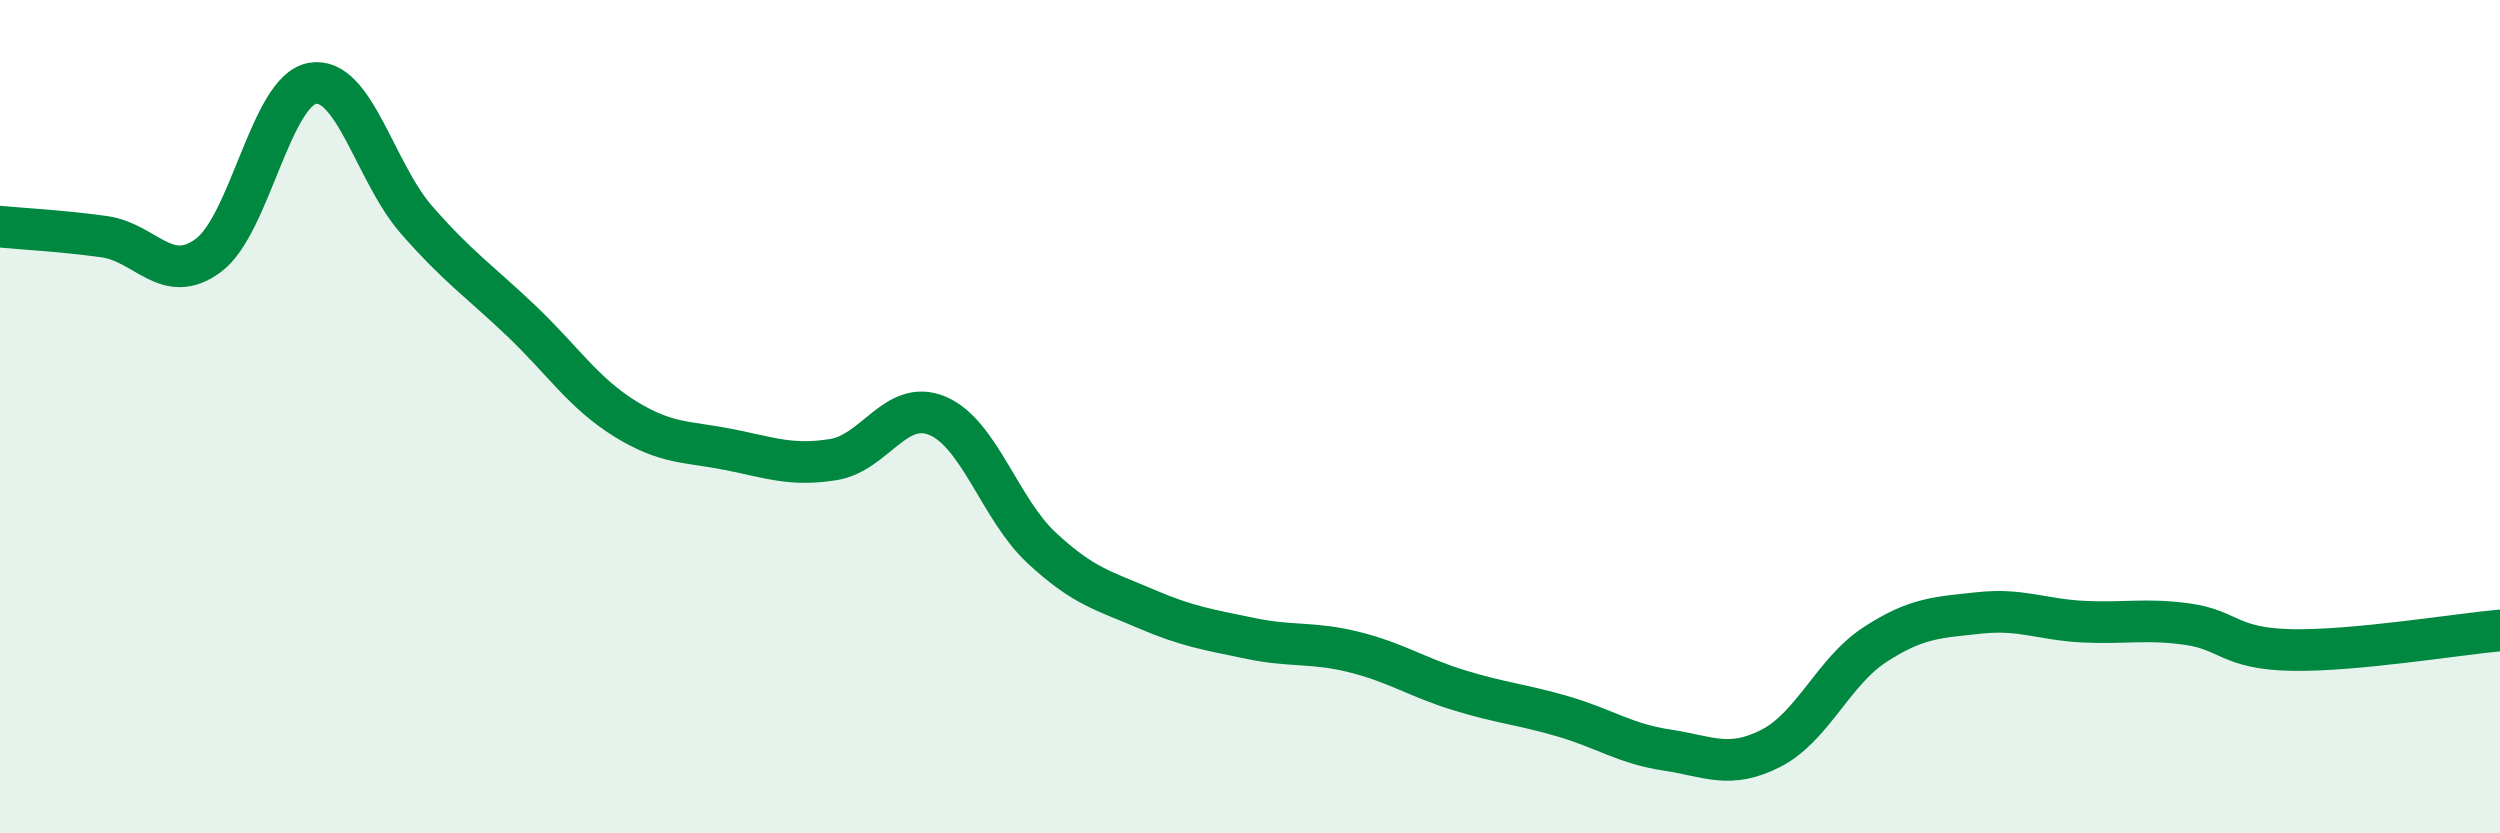 
    <svg width="60" height="20" viewBox="0 0 60 20" xmlns="http://www.w3.org/2000/svg">
      <path
        d="M 0,5.44 C 0.5,5.49 1.5,5.54 2.5,5.68 C 3.5,5.82 4,6.87 5,6.13 C 6,5.39 6.5,2.17 7.5,2 C 8.5,1.83 9,4.14 10,5.28 C 11,6.42 11.5,6.74 12.5,7.69 C 13.5,8.64 14,9.43 15,10.05 C 16,10.67 16.5,10.59 17.5,10.79 C 18.5,10.99 19,11.19 20,11.03 C 21,10.87 21.5,9.56 22.5,9.98 C 23.5,10.4 24,12.22 25,13.15 C 26,14.08 26.5,14.18 27.5,14.61 C 28.5,15.04 29,15.11 30,15.32 C 31,15.53 31.5,15.4 32.5,15.65 C 33.5,15.9 34,16.25 35,16.56 C 36,16.87 36.5,16.9 37.5,17.19 C 38.5,17.48 39,17.85 40,18 C 41,18.15 41.5,18.47 42.5,17.96 C 43.5,17.45 44,16.12 45,15.47 C 46,14.82 46.5,14.82 47.5,14.71 C 48.5,14.6 49,14.87 50,14.92 C 51,14.97 51.5,14.84 52.5,14.98 C 53.5,15.12 53.5,15.57 55,15.6 C 56.5,15.63 59,15.22 60,15.13L60 20L0 20Z"
        fill="#008740"
        opacity="0.1"
        stroke-linecap="round"
        stroke-linejoin="round"
      />
      <path
        d="M 0,5.44 C 0.5,5.49 1.5,5.54 2.5,5.68 C 3.5,5.82 4,6.87 5,6.13 C 6,5.39 6.5,2.17 7.5,2 C 8.5,1.83 9,4.14 10,5.28 C 11,6.42 11.5,6.74 12.5,7.69 C 13.5,8.64 14,9.43 15,10.05 C 16,10.67 16.5,10.59 17.5,10.79 C 18.5,10.99 19,11.19 20,11.03 C 21,10.87 21.5,9.56 22.5,9.98 C 23.5,10.4 24,12.22 25,13.15 C 26,14.08 26.5,14.18 27.5,14.61 C 28.5,15.04 29,15.11 30,15.32 C 31,15.53 31.5,15.4 32.5,15.65 C 33.5,15.9 34,16.25 35,16.56 C 36,16.87 36.5,16.9 37.5,17.19 C 38.5,17.48 39,17.85 40,18 C 41,18.15 41.5,18.47 42.5,17.96 C 43.5,17.45 44,16.12 45,15.47 C 46,14.82 46.5,14.82 47.5,14.71 C 48.5,14.6 49,14.87 50,14.92 C 51,14.97 51.5,14.84 52.5,14.98 C 53.5,15.12 53.5,15.57 55,15.6 C 56.5,15.63 59,15.22 60,15.13"
        stroke="#008740"
        stroke-width="1"
        fill="none"
        stroke-linecap="round"
        stroke-linejoin="round"
      />
    </svg>
  